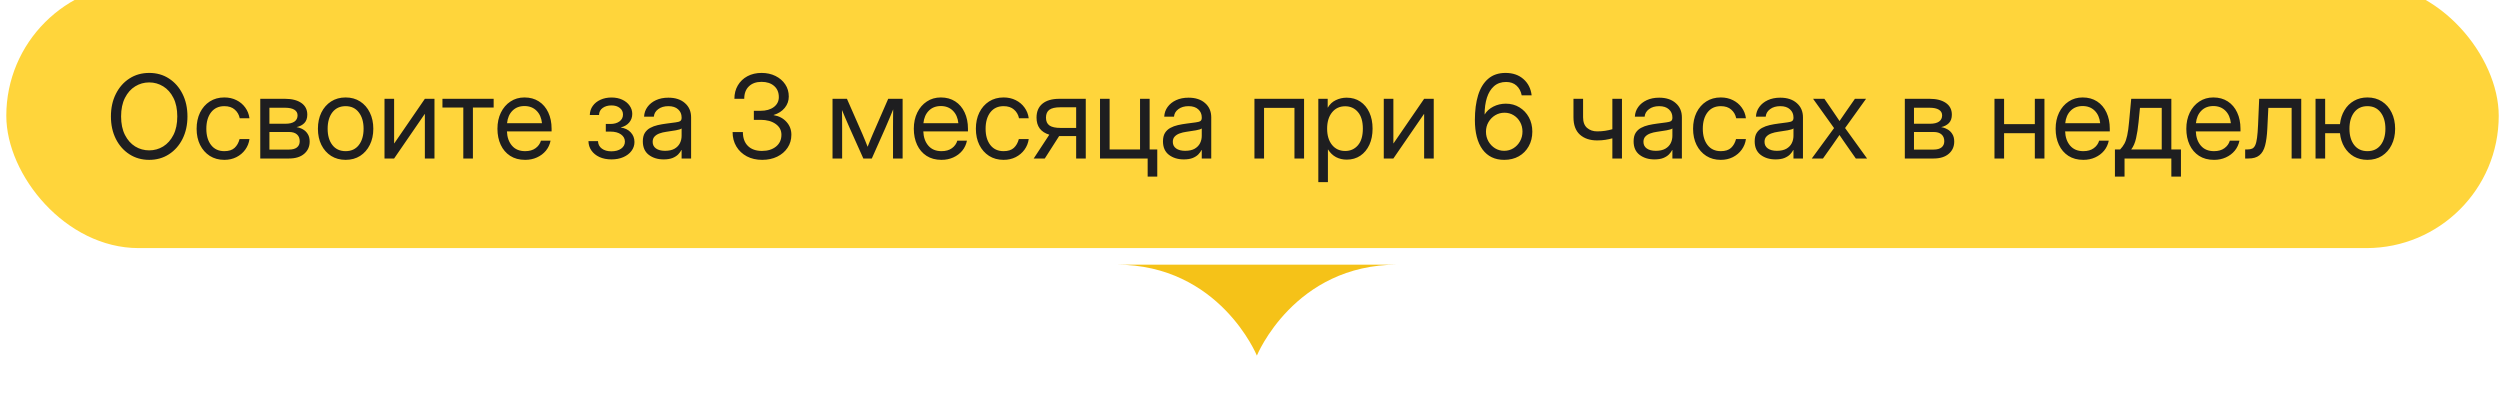 <?xml version="1.0" encoding="UTF-8"?> <svg xmlns="http://www.w3.org/2000/svg" width="995" height="158" viewBox="0 0 995 158" fill="none"><g filter="url(#filter0_i_4187_761)"><rect x="2.509" y="0.009" width="991.985" height="105.313" rx="52.657" fill="#FFD53B"></rect><path d="M59.377 70.205C56.422 70.205 53.797 69.463 51.503 67.978C49.208 66.493 47.408 64.454 46.103 61.859C44.798 59.249 44.146 56.272 44.146 52.927C44.146 49.553 44.798 46.568 46.103 43.974C47.408 41.364 49.208 39.316 51.503 37.832C53.797 36.347 56.422 35.605 59.377 35.605C62.346 35.605 64.971 36.347 67.251 37.832C69.546 39.316 71.345 41.364 72.65 43.974C73.955 46.568 74.607 49.553 74.607 52.927C74.607 56.272 73.955 59.249 72.65 61.859C71.345 64.454 69.546 66.493 67.251 67.978C64.971 69.463 62.346 70.205 59.377 70.205ZM59.377 66.426C61.401 66.426 63.261 65.908 64.956 64.873C66.651 63.824 68.008 62.294 69.028 60.284C70.048 58.274 70.558 55.822 70.558 52.927C70.558 50.018 70.048 47.558 69.028 45.548C68.008 43.523 66.651 41.994 64.956 40.959C63.261 39.909 61.401 39.384 59.377 39.384C57.352 39.384 55.492 39.909 53.797 40.959C52.103 41.994 50.745 43.523 49.725 45.548C48.706 47.558 48.196 50.018 48.196 52.927C48.196 55.822 48.706 58.274 49.725 60.284C50.745 62.294 52.103 63.824 53.797 64.873C55.492 65.908 57.352 66.426 59.377 66.426ZM89.276 70.205C87.086 70.205 85.159 69.68 83.494 68.63C81.844 67.566 80.554 66.103 79.624 64.243C78.709 62.384 78.252 60.246 78.252 57.832C78.252 55.402 78.709 53.25 79.624 51.375C80.554 49.5 81.844 48.031 83.494 46.966C85.159 45.901 87.086 45.368 89.276 45.368C91.075 45.368 92.688 45.728 94.112 46.448C95.537 47.153 96.7 48.128 97.6 49.373C98.514 50.618 99.077 52.042 99.287 53.647H95.417C95.132 52.252 94.472 51.105 93.438 50.205C92.418 49.29 91.03 48.833 89.276 48.833C87.041 48.833 85.286 49.65 84.011 51.285C82.751 52.92 82.121 55.102 82.121 57.832C82.121 60.531 82.751 62.691 84.011 64.311C85.271 65.931 87.026 66.741 89.276 66.741C91.06 66.741 92.425 66.306 93.37 65.436C94.315 64.551 94.975 63.381 95.35 61.926H99.287C99.077 63.486 98.514 64.896 97.6 66.156C96.7 67.401 95.53 68.391 94.09 69.125C92.665 69.845 91.06 70.205 89.276 70.205ZM103.584 69.665V45.908H113.483C116.182 45.908 118.327 46.456 119.917 47.55C121.507 48.645 122.302 50.205 122.302 52.23C122.302 53.64 121.912 54.75 121.132 55.559C120.352 56.355 119.317 56.894 118.027 57.179C118.912 57.314 119.752 57.607 120.547 58.057C121.342 58.492 121.987 59.114 122.482 59.924C122.992 60.719 123.246 61.724 123.246 62.939C123.246 64.933 122.519 66.553 121.064 67.798C119.609 69.043 117.607 69.665 115.057 69.665H103.584ZM107.228 66.111H115.057C116.422 66.111 117.465 65.826 118.185 65.256C118.92 64.671 119.287 63.853 119.287 62.804C119.287 61.619 118.92 60.711 118.185 60.081C117.465 59.437 116.422 59.114 115.057 59.114H107.228V66.111ZM107.228 55.83H113.663C115.192 55.83 116.37 55.545 117.195 54.975C118.02 54.39 118.432 53.565 118.432 52.5C118.432 51.525 118.005 50.775 117.15 50.25C116.295 49.725 115.072 49.463 113.483 49.463H107.228V55.83ZM137.555 70.205C135.365 70.205 133.438 69.68 131.773 68.63C130.123 67.566 128.833 66.103 127.903 64.243C126.989 62.384 126.531 60.246 126.531 57.832C126.531 55.402 126.989 53.25 127.903 51.375C128.833 49.5 130.123 48.031 131.773 46.966C133.438 45.901 135.365 45.368 137.555 45.368C139.76 45.368 141.687 45.901 143.337 46.966C144.986 48.031 146.269 49.5 147.184 51.375C148.113 53.25 148.578 55.402 148.578 57.832C148.578 60.246 148.113 62.384 147.184 64.243C146.269 66.103 144.986 67.566 143.337 68.63C141.687 69.68 139.76 70.205 137.555 70.205ZM137.555 66.741C139.804 66.741 141.559 65.931 142.819 64.311C144.079 62.676 144.709 60.517 144.709 57.832C144.709 55.117 144.071 52.942 142.797 51.308C141.537 49.658 139.79 48.833 137.555 48.833C135.32 48.833 133.565 49.65 132.29 51.285C131.031 52.92 130.401 55.102 130.401 57.832C130.401 60.531 131.031 62.691 132.29 64.311C133.55 65.931 135.305 66.741 137.555 66.741ZM172.92 69.665H169.096V51.96H169.028L156.857 69.665H153.033V45.908H156.857V63.636H156.925L169.096 45.908H172.92V69.665ZM184.394 69.665V49.373H176.093V45.908H196.475V49.373H188.219V69.665H184.394ZM209.006 70.205C206.681 70.205 204.694 69.673 203.044 68.608C201.41 67.543 200.157 66.081 199.287 64.221C198.417 62.346 197.982 60.217 197.982 57.832C197.982 55.417 198.44 53.272 199.355 51.398C200.27 49.523 201.537 48.053 203.157 46.988C204.777 45.908 206.636 45.368 208.736 45.368C210.941 45.368 212.853 45.893 214.473 46.943C216.093 47.993 217.338 49.455 218.208 51.33C219.092 53.205 219.535 55.372 219.535 57.832V58.889H201.762C201.852 61.214 202.519 63.104 203.764 64.558C205.009 66.013 206.756 66.741 209.006 66.741C210.701 66.741 212.081 66.351 213.146 65.571C214.225 64.791 214.945 63.786 215.305 62.556H219.13C218.83 64.071 218.208 65.406 217.263 66.561C216.318 67.701 215.133 68.593 213.708 69.238C212.298 69.883 210.731 70.205 209.006 70.205ZM201.807 55.605H215.71C215.5 53.52 214.773 51.862 213.528 50.633C212.283 49.403 210.686 48.788 208.736 48.788C206.786 48.788 205.197 49.403 203.967 50.633C202.737 51.862 202.017 53.52 201.807 55.605ZM243.382 70.025C241.552 70.025 239.947 69.71 238.568 69.08C237.203 68.436 236.138 67.566 235.373 66.471C234.623 65.376 234.233 64.138 234.203 62.759H238.005C238.05 64.019 238.56 65.008 239.535 65.728C240.51 66.448 241.77 66.808 243.314 66.808C244.919 66.808 246.217 66.456 247.207 65.751C248.211 65.031 248.714 64.101 248.714 62.961C248.714 61.776 248.196 60.816 247.162 60.081C246.127 59.332 244.709 58.957 242.91 58.957H241.11V55.919H242.91C244.409 55.919 245.624 55.582 246.554 54.907C247.484 54.217 247.949 53.31 247.949 52.185C247.949 51.09 247.529 50.213 246.689 49.553C245.849 48.878 244.732 48.54 243.337 48.54C241.957 48.54 240.795 48.878 239.85 49.553C238.92 50.228 238.44 51.165 238.41 52.365H234.743C234.773 51 235.163 49.793 235.913 48.743C236.663 47.693 237.683 46.876 238.973 46.291C240.277 45.691 241.74 45.391 243.359 45.391C245.009 45.391 246.449 45.683 247.679 46.268C248.924 46.853 249.891 47.641 250.581 48.63C251.286 49.62 251.638 50.715 251.638 51.915C251.638 53.235 251.234 54.375 250.424 55.335C249.614 56.294 248.496 56.947 247.072 57.292V57.337C248.766 57.577 250.094 58.229 251.054 59.294C252.028 60.344 252.516 61.611 252.516 63.096C252.516 64.416 252.118 65.601 251.324 66.651C250.544 67.701 249.464 68.525 248.084 69.125C246.704 69.725 245.137 70.025 243.382 70.025ZM264.124 70.025C261.77 70.025 259.797 69.418 258.208 68.203C256.633 66.988 255.845 65.196 255.845 62.826C255.845 61.461 256.108 60.352 256.633 59.497C257.173 58.642 257.885 57.974 258.77 57.494C259.67 56.999 260.682 56.624 261.807 56.37C262.947 56.114 264.109 55.912 265.294 55.762C266.809 55.552 268.001 55.395 268.871 55.29C269.741 55.185 270.356 55.012 270.716 54.772C271.091 54.532 271.279 54.112 271.279 53.512V53.287C271.279 51.998 270.814 50.933 269.884 50.093C268.969 49.253 267.679 48.833 266.014 48.833C264.364 48.833 263.007 49.238 261.942 50.048C260.892 50.843 260.322 51.833 260.232 53.017H256.34C256.415 51.562 256.865 50.273 257.69 49.148C258.515 48.008 259.64 47.108 261.065 46.448C262.49 45.788 264.139 45.458 266.014 45.458C268.789 45.458 270.986 46.178 272.606 47.618C274.241 49.043 275.058 50.933 275.058 53.287V69.665H271.279V66.291H271.189C270.904 66.861 270.484 67.438 269.929 68.023C269.374 68.593 268.624 69.073 267.679 69.463C266.749 69.838 265.564 70.025 264.124 70.025ZM264.664 66.606C266.224 66.606 267.492 66.328 268.466 65.773C269.441 65.203 270.154 64.469 270.604 63.569C271.054 62.669 271.279 61.701 271.279 60.666V57.697C270.994 57.967 270.236 58.214 269.006 58.439C267.777 58.649 266.479 58.852 265.114 59.047C264.199 59.167 263.33 59.377 262.505 59.677C261.695 59.962 261.035 60.374 260.525 60.914C260.015 61.439 259.76 62.151 259.76 63.051C259.76 64.161 260.195 65.031 261.065 65.661C261.95 66.291 263.15 66.606 264.664 66.606ZM303.36 70.205C301.05 70.205 299.01 69.74 297.24 68.81C295.471 67.866 294.083 66.561 293.078 64.896C292.074 63.231 291.571 61.311 291.571 59.137H295.666C295.666 61.506 296.333 63.351 297.668 64.671C299.003 65.991 300.87 66.651 303.27 66.651C305.564 66.651 307.424 66.073 308.849 64.918C310.289 63.749 311.009 62.181 311.009 60.217C311.009 58.432 310.244 56.999 308.714 55.919C307.184 54.825 305.189 54.277 302.73 54.277H300.03V50.678H302.73C304.89 50.678 306.637 50.183 307.972 49.193C309.307 48.188 309.974 46.868 309.974 45.233C309.974 43.343 309.344 41.859 308.084 40.779C306.839 39.699 305.175 39.159 303.09 39.159C300.96 39.159 299.28 39.759 298.05 40.959C296.821 42.144 296.206 43.794 296.206 45.908H292.291C292.291 43.883 292.749 42.099 293.663 40.554C294.593 38.994 295.868 37.779 297.488 36.909C299.123 36.039 300.998 35.605 303.112 35.605C305.167 35.605 307.012 36.009 308.647 36.819C310.281 37.629 311.571 38.739 312.516 40.149C313.461 41.559 313.933 43.178 313.933 45.008C313.933 46.703 313.394 48.21 312.314 49.53C311.249 50.835 309.779 51.773 307.904 52.342V52.41C310.049 52.77 311.759 53.67 313.034 55.11C314.323 56.534 314.968 58.237 314.968 60.217C314.968 62.166 314.458 63.898 313.439 65.413C312.434 66.913 311.054 68.091 309.299 68.945C307.559 69.785 305.579 70.205 303.36 70.205ZM331.346 69.665V45.908H337.083L343.247 59.947C343.652 60.876 344.02 61.754 344.35 62.579C344.68 63.389 345.002 64.198 345.317 65.008C345.647 64.198 345.97 63.389 346.285 62.579C346.614 61.754 346.982 60.876 347.387 59.947L353.506 45.908H359.243V69.665H355.418V57.652C355.418 55.957 355.426 54.555 355.441 53.445C355.456 52.335 355.471 51.225 355.486 50.115C355.006 51.27 354.519 52.447 354.024 53.647C353.544 54.832 352.981 56.152 352.336 57.607L346.982 69.665H343.607L338.208 57.607C337.578 56.212 337.023 54.937 336.543 53.782C336.063 52.612 335.583 51.472 335.103 50.363C335.118 51.428 335.133 52.5 335.148 53.58C335.163 54.66 335.171 56.017 335.171 57.652V69.665H331.346ZM374.721 70.205C372.396 70.205 370.409 69.673 368.759 68.608C367.124 67.543 365.872 66.081 365.002 64.221C364.132 62.346 363.697 60.217 363.697 57.832C363.697 55.417 364.155 53.272 365.07 51.398C365.985 49.523 367.252 48.053 368.872 46.988C370.492 45.908 372.351 45.368 374.451 45.368C376.656 45.368 378.568 45.893 380.188 46.943C381.808 47.993 383.053 49.455 383.922 51.33C384.807 53.205 385.25 55.372 385.25 57.832V58.889H367.477C367.567 61.214 368.234 63.104 369.479 64.558C370.724 66.013 372.471 66.741 374.721 66.741C376.416 66.741 377.796 66.351 378.861 65.571C379.94 64.791 380.66 63.786 381.02 62.556H384.845C384.545 64.071 383.922 65.406 382.978 66.561C382.033 67.701 380.848 68.593 379.423 69.238C378.013 69.883 376.446 70.205 374.721 70.205ZM367.522 55.605H381.425C381.215 53.52 380.488 51.862 379.243 50.633C377.998 49.403 376.401 48.788 374.451 48.788C372.501 48.788 370.912 49.403 369.682 50.633C368.452 51.862 367.732 53.52 367.522 55.605ZM399.423 70.205C397.233 70.205 395.306 69.68 393.641 68.63C391.992 67.566 390.702 66.103 389.772 64.243C388.857 62.384 388.399 60.246 388.399 57.832C388.399 55.402 388.857 53.25 389.772 51.375C390.702 49.5 391.992 48.031 393.641 46.966C395.306 45.901 397.233 45.368 399.423 45.368C401.223 45.368 402.835 45.728 404.26 46.448C405.685 47.153 406.847 48.128 407.747 49.373C408.662 50.618 409.224 52.042 409.434 53.647H405.565C405.28 52.252 404.62 51.105 403.585 50.205C402.565 49.29 401.178 48.833 399.423 48.833C397.188 48.833 395.434 49.65 394.159 51.285C392.899 52.92 392.269 55.102 392.269 57.832C392.269 60.531 392.899 62.691 394.159 64.311C395.419 65.931 397.173 66.741 399.423 66.741C401.208 66.741 402.573 66.306 403.518 65.436C404.462 64.551 405.122 63.381 405.497 61.926H409.434C409.224 63.486 408.662 64.896 407.747 66.156C406.847 67.401 405.677 68.391 404.238 69.125C402.813 69.845 401.208 70.205 399.423 70.205ZM432.134 69.665H428.31V60.734H421.785C421.71 60.734 421.628 60.734 421.538 60.734L415.824 69.665H411.414L417.623 60.194C414.234 59.159 412.539 56.894 412.539 53.4C412.539 50.985 413.326 49.133 414.901 47.843C416.476 46.553 418.718 45.908 421.628 45.908H432.134V69.665ZM428.31 57.494V49.283H421.943C419.993 49.283 418.561 49.613 417.646 50.273C416.746 50.933 416.296 51.975 416.296 53.4C416.296 54.825 416.761 55.867 417.691 56.527C418.621 57.172 420.091 57.494 422.1 57.494H428.31ZM437.803 69.665V45.908H441.628V66.066H453.732V45.908H457.556V69.665H437.803ZM456.769 76.865V69.665H455.104V66.066H460.593V76.865H456.769ZM471.144 70.025C468.79 70.025 466.817 69.418 465.228 68.203C463.653 66.988 462.865 65.196 462.865 62.826C462.865 61.461 463.128 60.352 463.653 59.497C464.193 58.642 464.905 57.974 465.79 57.494C466.69 56.999 467.702 56.624 468.827 56.37C469.967 56.114 471.129 55.912 472.314 55.762C473.829 55.552 475.021 55.395 475.891 55.29C476.761 55.185 477.376 55.012 477.736 54.772C478.111 54.532 478.299 54.112 478.299 53.512V53.287C478.299 51.998 477.834 50.933 476.904 50.093C475.989 49.253 474.699 48.833 473.034 48.833C471.384 48.833 470.027 49.238 468.962 50.048C467.912 50.843 467.342 51.833 467.252 53.017H463.36C463.435 51.562 463.885 50.273 464.71 49.148C465.535 48.008 466.66 47.108 468.085 46.448C469.51 45.788 471.159 45.458 473.034 45.458C475.809 45.458 478.006 46.178 479.626 47.618C481.261 49.043 482.078 50.933 482.078 53.287V69.665H478.299V66.291H478.209C477.924 66.861 477.504 67.438 476.949 68.023C476.394 68.593 475.644 69.073 474.699 69.463C473.769 69.838 472.584 70.025 471.144 70.025ZM471.684 66.606C473.244 66.606 474.512 66.328 475.486 65.773C476.461 65.203 477.174 64.469 477.624 63.569C478.074 62.669 478.299 61.701 478.299 60.666V57.697C478.014 57.967 477.256 58.214 476.026 58.439C474.796 58.649 473.499 58.852 472.134 59.047C471.219 59.167 470.35 59.377 469.525 59.677C468.715 59.962 468.055 60.374 467.545 60.914C467.035 61.439 466.78 62.151 466.78 63.051C466.78 64.161 467.215 65.031 468.085 65.661C468.97 66.291 470.17 66.606 471.684 66.606ZM519.019 45.908V69.665H515.194V49.508H503.091V69.665H499.266V45.908H519.019ZM524.688 79.069V45.908H528.423V49.418H528.468C529.232 48.083 530.29 47.093 531.64 46.448C532.989 45.788 534.437 45.458 535.982 45.458C538.051 45.458 539.859 45.976 541.403 47.011C542.948 48.045 544.148 49.493 545.003 51.353C545.858 53.197 546.285 55.342 546.285 57.787C546.285 60.217 545.858 62.361 545.003 64.221C544.148 66.066 542.948 67.513 541.403 68.563C539.859 69.598 538.051 70.115 535.982 70.115C534.437 70.115 533.027 69.785 531.752 69.125C530.477 68.451 529.412 67.431 528.557 66.066H528.512V79.069H524.688ZM535.397 66.673C537.451 66.673 539.131 65.923 540.436 64.424C541.756 62.909 542.416 60.696 542.416 57.787C542.416 54.877 541.756 52.665 540.436 51.15C539.131 49.635 537.451 48.878 535.397 48.878C533.192 48.878 531.437 49.695 530.132 51.33C528.842 52.95 528.198 55.102 528.198 57.787C528.198 60.471 528.842 62.624 530.132 64.243C531.437 65.863 533.192 66.673 535.397 66.673ZM570.627 69.665H566.803V51.96H566.735L554.564 69.665H550.74V45.908H554.564V63.636H554.632L566.803 45.908H570.627V69.665ZM598.659 70.205C594.954 70.205 592.082 68.825 590.043 66.066C588.018 63.291 587.005 59.377 587.005 54.322C587.005 50.558 587.433 47.273 588.288 44.468C589.158 41.664 590.493 39.489 592.292 37.944C594.092 36.384 596.394 35.605 599.199 35.605C602.109 35.605 604.486 36.422 606.331 38.057C608.19 39.691 609.278 41.844 609.593 44.513H605.633C605.318 42.894 604.628 41.604 603.563 40.644C602.514 39.684 601.141 39.204 599.446 39.204C597.512 39.204 595.907 39.759 594.632 40.869C593.372 41.979 592.427 43.508 591.797 45.458C591.182 47.393 590.875 49.613 590.875 52.117H590.92C591.685 50.828 592.825 49.793 594.34 49.013C595.869 48.233 597.534 47.843 599.334 47.843C601.359 47.843 603.158 48.33 604.733 49.305C606.323 50.265 607.575 51.585 608.49 53.265C609.405 54.93 609.863 56.827 609.863 58.957C609.863 61.161 609.383 63.111 608.423 64.806C607.478 66.501 606.166 67.828 604.486 68.788C602.806 69.733 600.864 70.205 598.659 70.205ZM598.659 66.606C600.009 66.606 601.231 66.268 602.326 65.593C603.436 64.903 604.313 63.981 604.958 62.826C605.618 61.656 605.948 60.367 605.948 58.957C605.948 57.547 605.633 56.279 605.003 55.155C604.373 54.015 603.518 53.115 602.439 52.455C601.359 51.78 600.144 51.443 598.794 51.443C597.444 51.443 596.207 51.78 595.082 52.455C593.972 53.13 593.08 54.045 592.405 55.2C591.745 56.34 591.415 57.607 591.415 59.002C591.415 60.397 591.737 61.671 592.382 62.826C593.042 63.981 593.92 64.903 595.014 65.593C596.109 66.268 597.324 66.606 598.659 66.606ZM635.645 62.466C632.795 62.466 630.515 61.701 628.805 60.172C627.096 58.627 626.241 56.317 626.241 53.242V45.908H630.065V53.242C630.065 55.162 630.598 56.579 631.663 57.494C632.742 58.409 634.07 58.867 635.645 58.867C636.784 58.867 637.849 58.792 638.839 58.642C639.829 58.492 640.789 58.282 641.719 58.012V45.908H645.543V69.665H641.719V61.634C640.804 61.889 639.859 62.091 638.884 62.241C637.909 62.391 636.829 62.466 635.645 62.466ZM658.457 70.025C656.102 70.025 654.13 69.418 652.54 68.203C650.965 66.988 650.178 65.196 650.178 62.826C650.178 61.461 650.44 60.352 650.965 59.497C651.505 58.642 652.218 57.974 653.102 57.494C654.002 56.999 655.015 56.624 656.14 56.37C657.279 56.114 658.442 55.912 659.627 55.762C661.141 55.552 662.334 55.395 663.204 55.29C664.074 55.185 664.689 55.012 665.049 54.772C665.423 54.532 665.611 54.112 665.611 53.512V53.287C665.611 51.998 665.146 50.933 664.216 50.093C663.301 49.253 662.011 48.833 660.347 48.833C658.697 48.833 657.339 49.238 656.275 50.048C655.225 50.843 654.655 51.833 654.565 53.017H650.673C650.748 51.562 651.198 50.273 652.023 49.148C652.847 48.008 653.972 47.108 655.397 46.448C656.822 45.788 658.472 45.458 660.347 45.458C663.121 45.458 665.318 46.178 666.938 47.618C668.573 49.043 669.39 50.933 669.39 53.287V69.665H665.611V66.291H665.521C665.236 66.861 664.816 67.438 664.261 68.023C663.706 68.593 662.956 69.073 662.011 69.463C661.081 69.838 659.897 70.025 658.457 70.025ZM658.997 66.606C660.557 66.606 661.824 66.328 662.799 65.773C663.774 65.203 664.486 64.469 664.936 63.569C665.386 62.669 665.611 61.701 665.611 60.666V57.697C665.326 57.967 664.569 58.214 663.339 58.439C662.109 58.649 660.812 58.852 659.447 59.047C658.532 59.167 657.662 59.377 656.837 59.677C656.027 59.962 655.367 60.374 654.857 60.914C654.347 61.439 654.092 62.151 654.092 63.051C654.092 64.161 654.527 65.031 655.397 65.661C656.282 66.291 657.482 66.606 658.997 66.606ZM684.869 70.205C682.679 70.205 680.752 69.68 679.087 68.63C677.437 67.566 676.147 66.103 675.217 64.243C674.302 62.384 673.845 60.246 673.845 57.832C673.845 55.402 674.302 53.25 675.217 51.375C676.147 49.5 677.437 48.031 679.087 46.966C680.752 45.901 682.679 45.368 684.869 45.368C686.668 45.368 688.281 45.728 689.706 46.448C691.13 47.153 692.293 48.128 693.193 49.373C694.107 50.618 694.67 52.042 694.88 53.647H691.01C690.725 52.252 690.065 51.105 689.031 50.205C688.011 49.29 686.623 48.833 684.869 48.833C682.634 48.833 680.879 49.65 679.604 51.285C678.344 52.92 677.714 55.102 677.714 57.832C677.714 60.531 678.344 62.691 679.604 64.311C680.864 65.931 682.619 66.741 684.869 66.741C686.653 66.741 688.018 66.306 688.963 65.436C689.908 64.551 690.568 63.381 690.943 61.926H694.88C694.67 63.486 694.107 64.896 693.193 66.156C692.293 67.401 691.123 68.391 689.683 69.125C688.258 69.845 686.653 70.205 684.869 70.205ZM706.646 70.025C704.291 70.025 702.319 69.418 700.729 68.203C699.154 66.988 698.367 65.196 698.367 62.826C698.367 61.461 698.629 60.352 699.154 59.497C699.694 58.642 700.407 57.974 701.292 57.494C702.191 56.999 703.204 56.624 704.329 56.37C705.469 56.114 706.631 55.912 707.816 55.762C709.331 55.552 710.523 55.395 711.393 55.29C712.263 55.185 712.878 55.012 713.238 54.772C713.613 54.532 713.8 54.112 713.8 53.512V53.287C713.8 51.998 713.335 50.933 712.405 50.093C711.49 49.253 710.201 48.833 708.536 48.833C706.886 48.833 705.529 49.238 704.464 50.048C703.414 50.843 702.844 51.833 702.754 53.017H698.862C698.937 51.562 699.387 50.273 700.212 49.148C701.037 48.008 702.161 47.108 703.586 46.448C705.011 45.788 706.661 45.458 708.536 45.458C711.31 45.458 713.508 46.178 715.127 47.618C716.762 49.043 717.58 50.933 717.58 53.287V69.665H713.8V66.291H713.71C713.425 66.861 713.005 67.438 712.45 68.023C711.895 68.593 711.145 69.073 710.201 69.463C709.271 69.838 708.086 70.025 706.646 70.025ZM707.186 66.606C708.746 66.606 710.013 66.328 710.988 65.773C711.963 65.203 712.675 64.469 713.125 63.569C713.575 62.669 713.8 61.701 713.8 60.666V57.697C713.515 57.967 712.758 58.214 711.528 58.439C710.298 58.649 709.001 58.852 707.636 59.047C706.721 59.167 705.851 59.377 705.026 59.677C704.216 59.962 703.556 60.374 703.046 60.914C702.536 61.439 702.281 62.151 702.281 63.051C702.281 64.161 702.716 65.031 703.586 65.661C704.471 66.291 705.671 66.606 707.186 66.606ZM721.089 69.665L729.953 57.562L721.607 45.908H726.106L729.323 50.588C729.803 51.293 730.276 51.99 730.741 52.68C731.205 53.37 731.67 54.06 732.135 54.75C732.615 54.06 733.088 53.37 733.553 52.68C734.018 51.99 734.498 51.293 734.993 50.588L738.255 45.908H742.687L734.34 57.539L743.092 69.665H738.615L734.835 64.266C734.37 63.606 733.913 62.946 733.463 62.286C733.013 61.626 732.563 60.966 732.113 60.306C731.663 60.966 731.205 61.626 730.741 62.286C730.291 62.946 729.833 63.606 729.368 64.266L725.544 69.665H721.089ZM758.12 69.665V45.908H768.019C770.718 45.908 772.863 46.456 774.453 47.55C776.043 48.645 776.837 50.205 776.837 52.23C776.837 53.64 776.448 54.75 775.668 55.559C774.888 56.355 773.853 56.894 772.563 57.179C773.448 57.314 774.288 57.607 775.083 58.057C775.878 58.492 776.522 59.114 777.017 59.924C777.527 60.719 777.782 61.724 777.782 62.939C777.782 64.933 777.055 66.553 775.6 67.798C774.145 69.043 772.143 69.665 769.593 69.665H758.12ZM761.764 66.111H769.593C770.958 66.111 772.001 65.826 772.72 65.256C773.455 64.671 773.823 63.853 773.823 62.804C773.823 61.619 773.455 60.711 772.72 60.081C772.001 59.437 770.958 59.114 769.593 59.114H761.764V66.111ZM761.764 55.83H768.199C769.728 55.83 770.906 55.545 771.731 54.975C772.555 54.39 772.968 53.565 772.968 52.5C772.968 51.525 772.54 50.775 771.686 50.25C770.831 49.725 769.608 49.463 768.019 49.463H761.764V55.83ZM797.625 45.908V55.987H809.863V45.908H813.688V69.665H809.863V59.587H797.625V69.665H793.8V45.908H797.625ZM829.166 70.205C826.841 70.205 824.854 69.673 823.204 68.608C821.57 67.543 820.317 66.081 819.447 64.221C818.577 62.346 818.142 60.217 818.142 57.832C818.142 55.417 818.6 53.272 819.515 51.398C820.43 49.523 821.697 48.053 823.317 46.988C824.937 45.908 826.796 45.368 828.896 45.368C831.101 45.368 833.013 45.893 834.633 46.943C836.253 47.993 837.498 49.455 838.368 51.33C839.252 53.205 839.695 55.372 839.695 57.832V58.889H821.922C822.012 61.214 822.679 63.104 823.924 64.558C825.169 66.013 826.916 66.741 829.166 66.741C830.861 66.741 832.241 66.351 833.306 65.571C834.386 64.791 835.105 63.786 835.465 62.556H839.29C838.99 64.071 838.368 65.406 837.423 66.561C836.478 67.701 835.293 68.593 833.868 69.238C832.458 69.883 830.891 70.205 829.166 70.205ZM821.967 55.605H835.87C835.66 53.52 834.933 51.862 833.688 50.633C832.443 49.403 830.846 48.788 828.896 48.788C826.946 48.788 825.357 49.403 824.127 50.633C822.897 51.862 822.177 53.52 821.967 55.605ZM841.742 76.865V66.066H843.812C844.502 65.346 845.072 64.573 845.522 63.749C845.972 62.924 846.339 61.844 846.624 60.509C846.924 59.174 847.171 57.397 847.366 55.177L848.221 45.908H864.194V66.066H868.019V76.865H864.194V69.665H845.567V76.865H841.742ZM848.221 66.066H860.37V49.508H851.708L851.146 55.177C850.906 57.622 850.576 59.759 850.156 61.589C849.751 63.419 849.106 64.911 848.221 66.066ZM881.18 70.205C878.855 70.205 876.868 69.673 875.218 68.608C873.583 67.543 872.331 66.081 871.461 64.221C870.591 62.346 870.156 60.217 870.156 57.832C870.156 55.417 870.614 53.272 871.528 51.398C872.443 49.523 873.711 48.053 875.331 46.988C876.95 45.908 878.81 45.368 880.91 45.368C883.115 45.368 885.027 45.893 886.647 46.943C888.266 47.993 889.511 49.455 890.381 51.33C891.266 53.205 891.709 55.372 891.709 57.832V58.889H873.936C874.026 61.214 874.693 63.104 875.938 64.558C877.183 66.013 878.93 66.741 881.18 66.741C882.875 66.741 884.254 66.351 885.319 65.571C886.399 64.791 887.119 63.786 887.479 62.556H891.304C891.004 64.071 890.381 65.406 889.436 66.561C888.491 67.701 887.307 68.593 885.882 69.238C884.472 69.883 882.905 70.205 881.18 70.205ZM873.981 55.605H887.884C887.674 53.52 886.947 51.862 885.702 50.633C884.457 49.403 882.86 48.788 880.91 48.788C878.96 48.788 877.37 49.403 876.14 50.633C874.911 51.862 874.191 53.52 873.981 55.605ZM893.576 69.665V66.066H894.476C895.241 66.066 895.871 65.953 896.365 65.728C896.875 65.488 897.28 65.038 897.58 64.379C897.895 63.704 898.135 62.729 898.3 61.454C898.48 60.164 898.615 58.462 898.705 56.347L899.155 45.908H915.893V69.665H912.069V49.508H902.8L902.395 57.787C902.26 60.531 901.96 62.781 901.495 64.536C901.03 66.276 900.273 67.566 899.223 68.406C898.188 69.245 896.74 69.665 894.881 69.665H893.576ZM921.585 69.665V45.908H925.409V55.987H931.304C931.544 53.887 932.144 52.042 933.104 50.453C934.063 48.848 935.323 47.603 936.883 46.718C938.443 45.818 940.228 45.368 942.237 45.368C944.442 45.368 946.369 45.901 948.019 46.966C949.669 48.031 950.951 49.5 951.866 51.375C952.796 53.25 953.261 55.402 953.261 57.832C953.261 60.246 952.796 62.384 951.866 64.243C950.951 66.103 949.669 67.566 948.019 68.63C946.369 69.68 944.442 70.205 942.237 70.205C940.228 70.205 938.435 69.763 936.861 68.878C935.301 67.978 934.041 66.733 933.081 65.143C932.121 63.539 931.529 61.686 931.304 59.587H925.409V69.665H921.585ZM942.237 66.741C944.487 66.741 946.242 65.931 947.502 64.311C948.762 62.676 949.392 60.517 949.392 57.832C949.392 55.117 948.754 52.942 947.479 51.308C946.219 49.658 944.472 48.833 942.237 48.833C940.003 48.833 938.248 49.65 936.973 51.285C935.713 52.92 935.083 55.102 935.083 57.832C935.083 60.531 935.713 62.691 936.973 64.311C938.233 65.931 939.988 66.741 942.237 66.741Z" fill="#1E1E20"></path></g><path d="M444.289 105.328C485.458 105.328 500.237 141.53 500.237 141.53C500.237 141.53 515.015 105.328 556.184 105.328L444.289 105.328Z" fill="#F5C218"></path><defs><filter id="filter0_i_4187_761" x="2.509" y="0.009" width="991.985" height="105.313" filterUnits="userSpaceOnUse" color-interpolation-filters="sRGB"><feFlood flood-opacity="0" result="BackgroundImageFix"></feFlood><feBlend mode="normal" in="SourceGraphic" in2="BackgroundImageFix" result="shape"></feBlend><feColorMatrix in="SourceAlpha" type="matrix" values="0 0 0 0 0 0 0 0 0 0 0 0 0 0 0 0 0 0 127 0" result="hardAlpha"></feColorMatrix><feOffset dy="-6.582"></feOffset><feComposite in2="hardAlpha" operator="arithmetic" k2="-1" k3="1"></feComposite><feColorMatrix type="matrix" values="0 0 0 0 0.961 0 0 0 0 0.761 0 0 0 0 0.09 0 0 0 1 0"></feColorMatrix><feBlend mode="normal" in2="shape" result="effect1_innerShadow_4187_761"></feBlend></filter></defs></svg> 